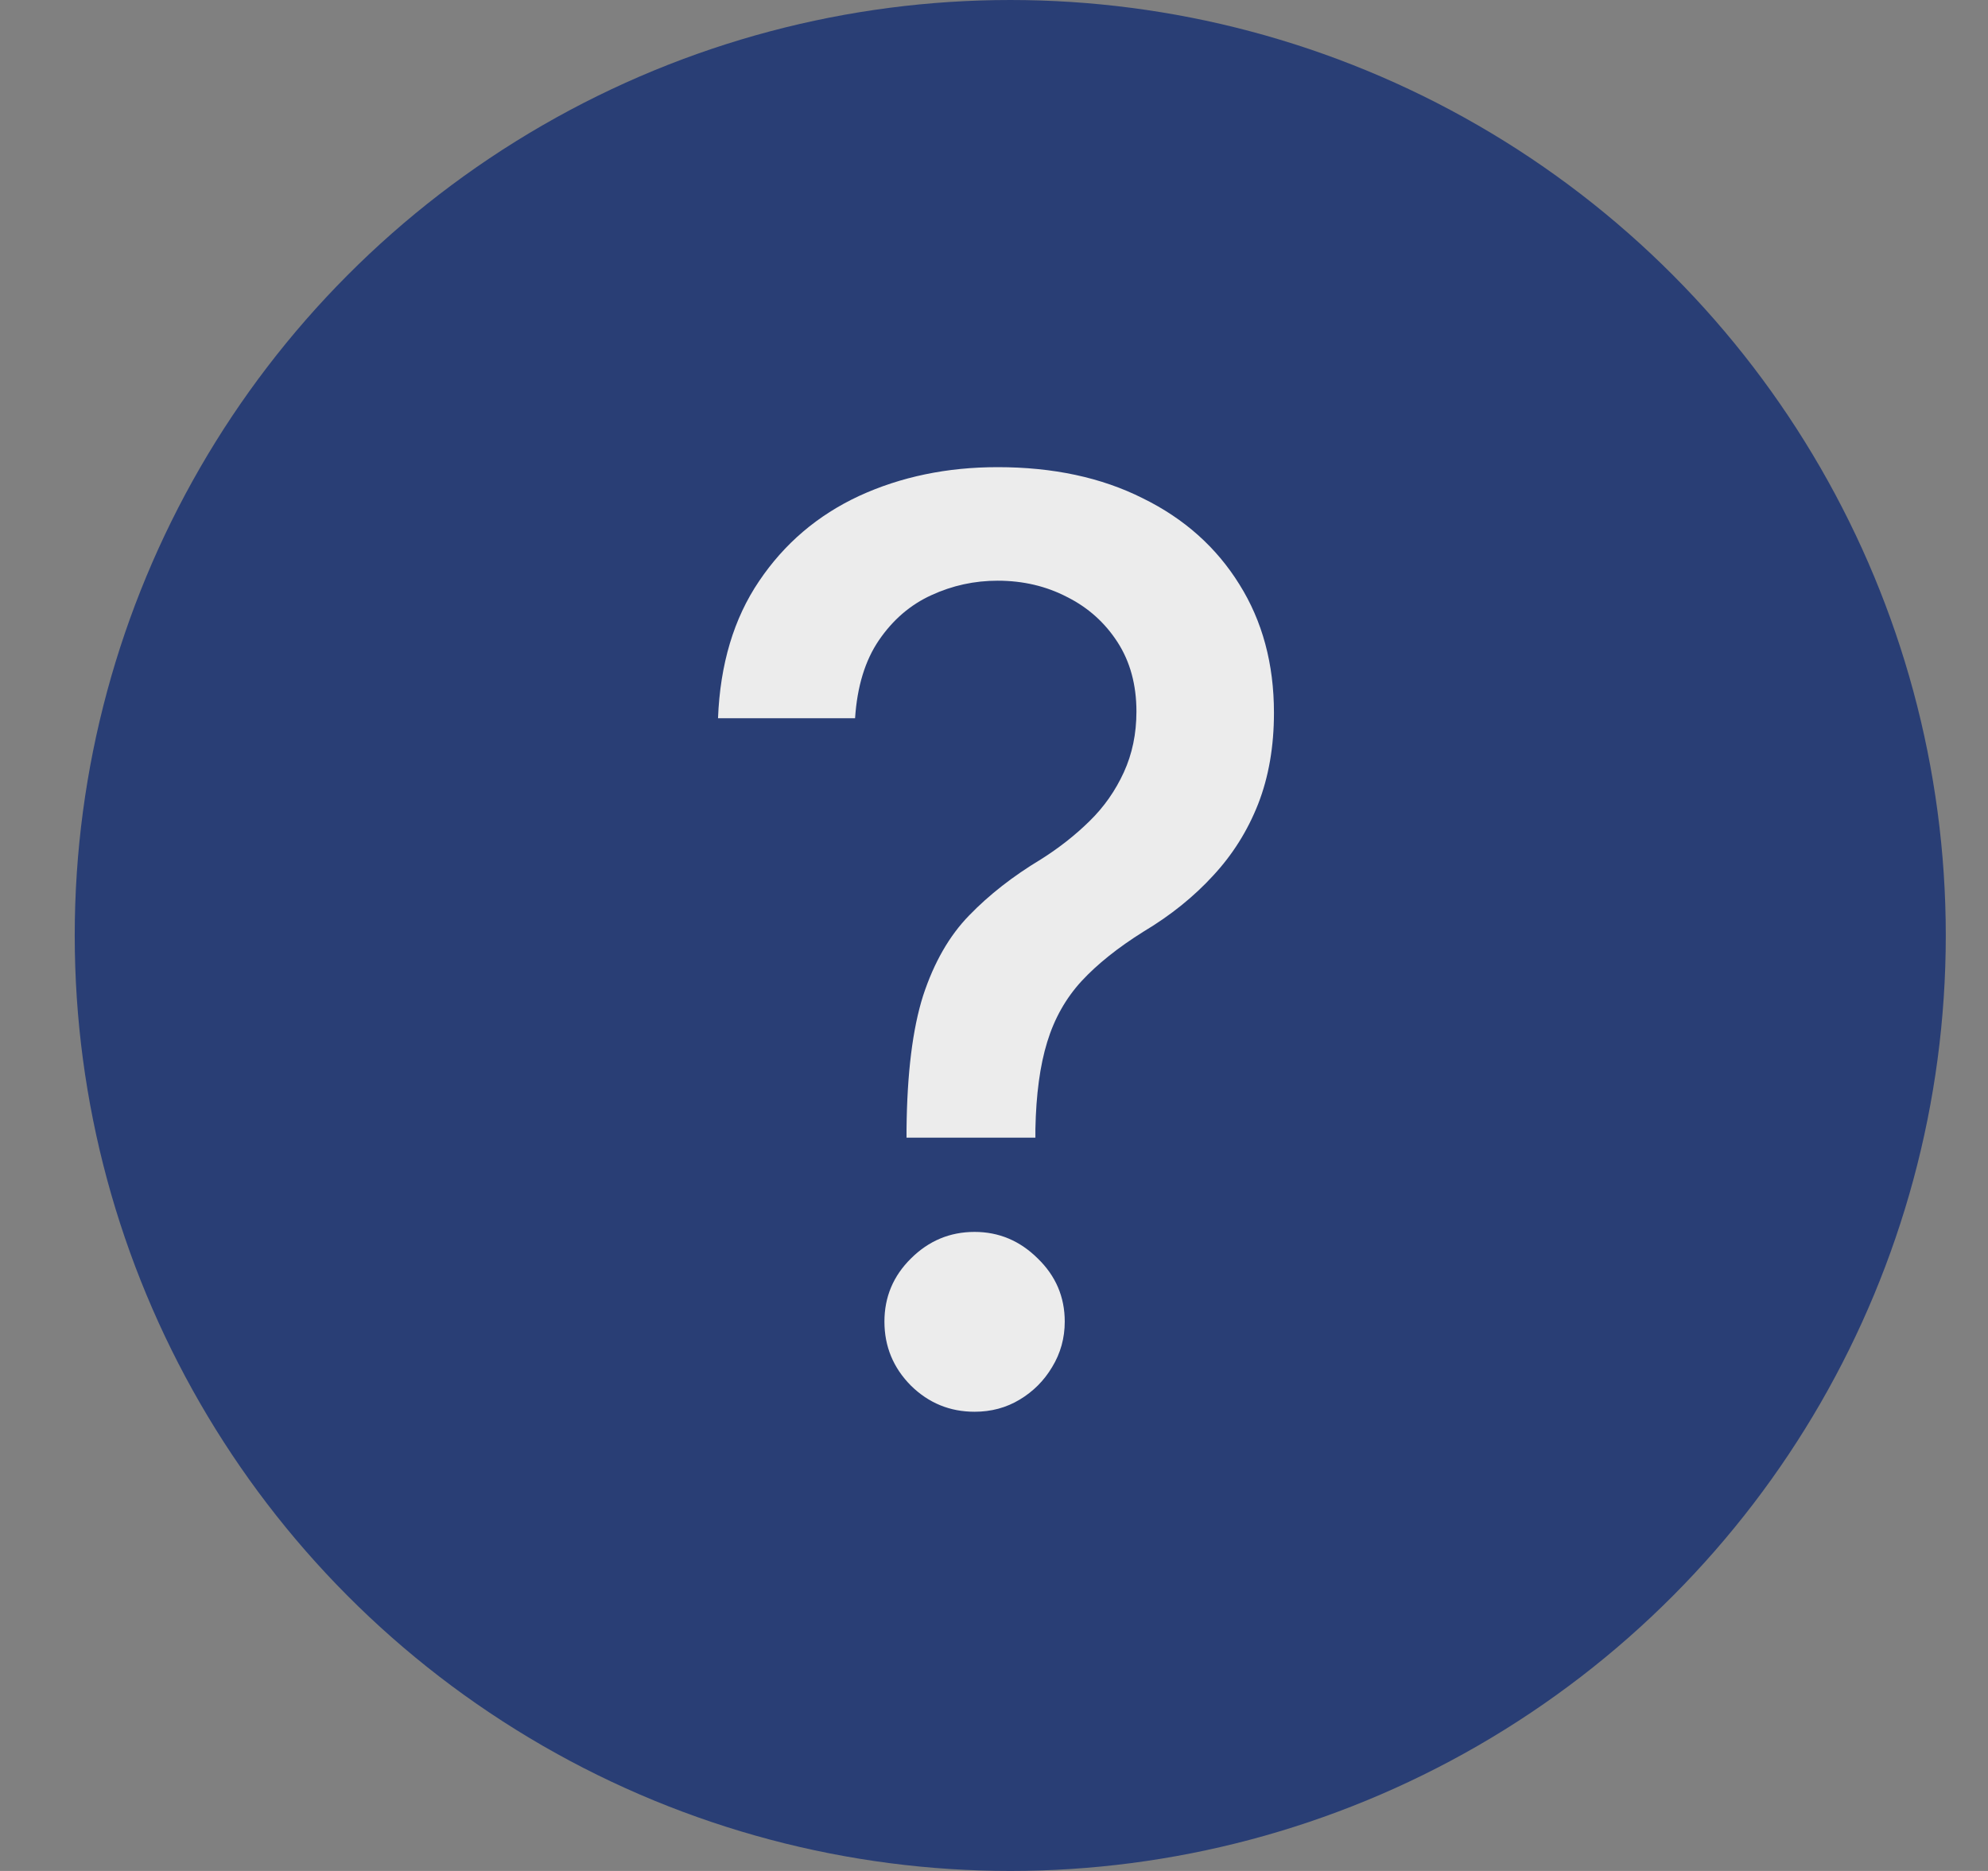 <?xml version="1.0" encoding="UTF-8"?> <svg xmlns="http://www.w3.org/2000/svg" width="17" height="16" viewBox="0 0 17 16" fill="none"><rect x="0" y="0" width="17" height="16" fill="#808080" stroke="none"/> <circle cx="8.639" cy="8" r="8" fill="#293E75"></circle> <path d="M7.752 9.729V9.655C7.757 9.177 7.804 8.797 7.894 8.514C7.987 8.231 8.118 8.002 8.288 7.828C8.457 7.653 8.662 7.493 8.901 7.349C9.055 7.252 9.194 7.143 9.317 7.022C9.441 6.901 9.538 6.762 9.61 6.605C9.682 6.448 9.718 6.275 9.718 6.085C9.718 5.856 9.664 5.658 9.556 5.491C9.448 5.324 9.304 5.195 9.124 5.105C8.947 5.013 8.749 4.966 8.531 4.966C8.333 4.966 8.144 5.007 7.964 5.09C7.784 5.172 7.635 5.301 7.516 5.475C7.398 5.648 7.33 5.87 7.312 6.142H6.14C6.158 5.68 6.275 5.289 6.491 4.97C6.707 4.649 6.992 4.406 7.347 4.241C7.704 4.077 8.099 3.995 8.531 3.995C9.004 3.995 9.418 4.083 9.772 4.261C10.127 4.435 10.402 4.681 10.598 4.997C10.795 5.311 10.894 5.677 10.894 6.096C10.894 6.384 10.849 6.644 10.759 6.875C10.669 7.104 10.541 7.308 10.374 7.488C10.209 7.668 10.011 7.828 9.78 7.966C9.561 8.103 9.384 8.244 9.248 8.391C9.114 8.537 9.016 8.711 8.955 8.911C8.893 9.112 8.86 9.36 8.854 9.655V9.729H7.752ZM8.334 12.073C8.123 12.073 7.942 11.999 7.79 11.85C7.639 11.698 7.563 11.515 7.563 11.302C7.563 11.091 7.639 10.911 7.79 10.762C7.942 10.611 8.123 10.535 8.334 10.535C8.542 10.535 8.722 10.611 8.874 10.762C9.028 10.911 9.105 11.091 9.105 11.302C9.105 11.443 9.069 11.573 8.997 11.691C8.928 11.807 8.835 11.9 8.72 11.969C8.604 12.039 8.475 12.073 8.334 12.073Z" fill="#ECECEC"></path> </svg> 